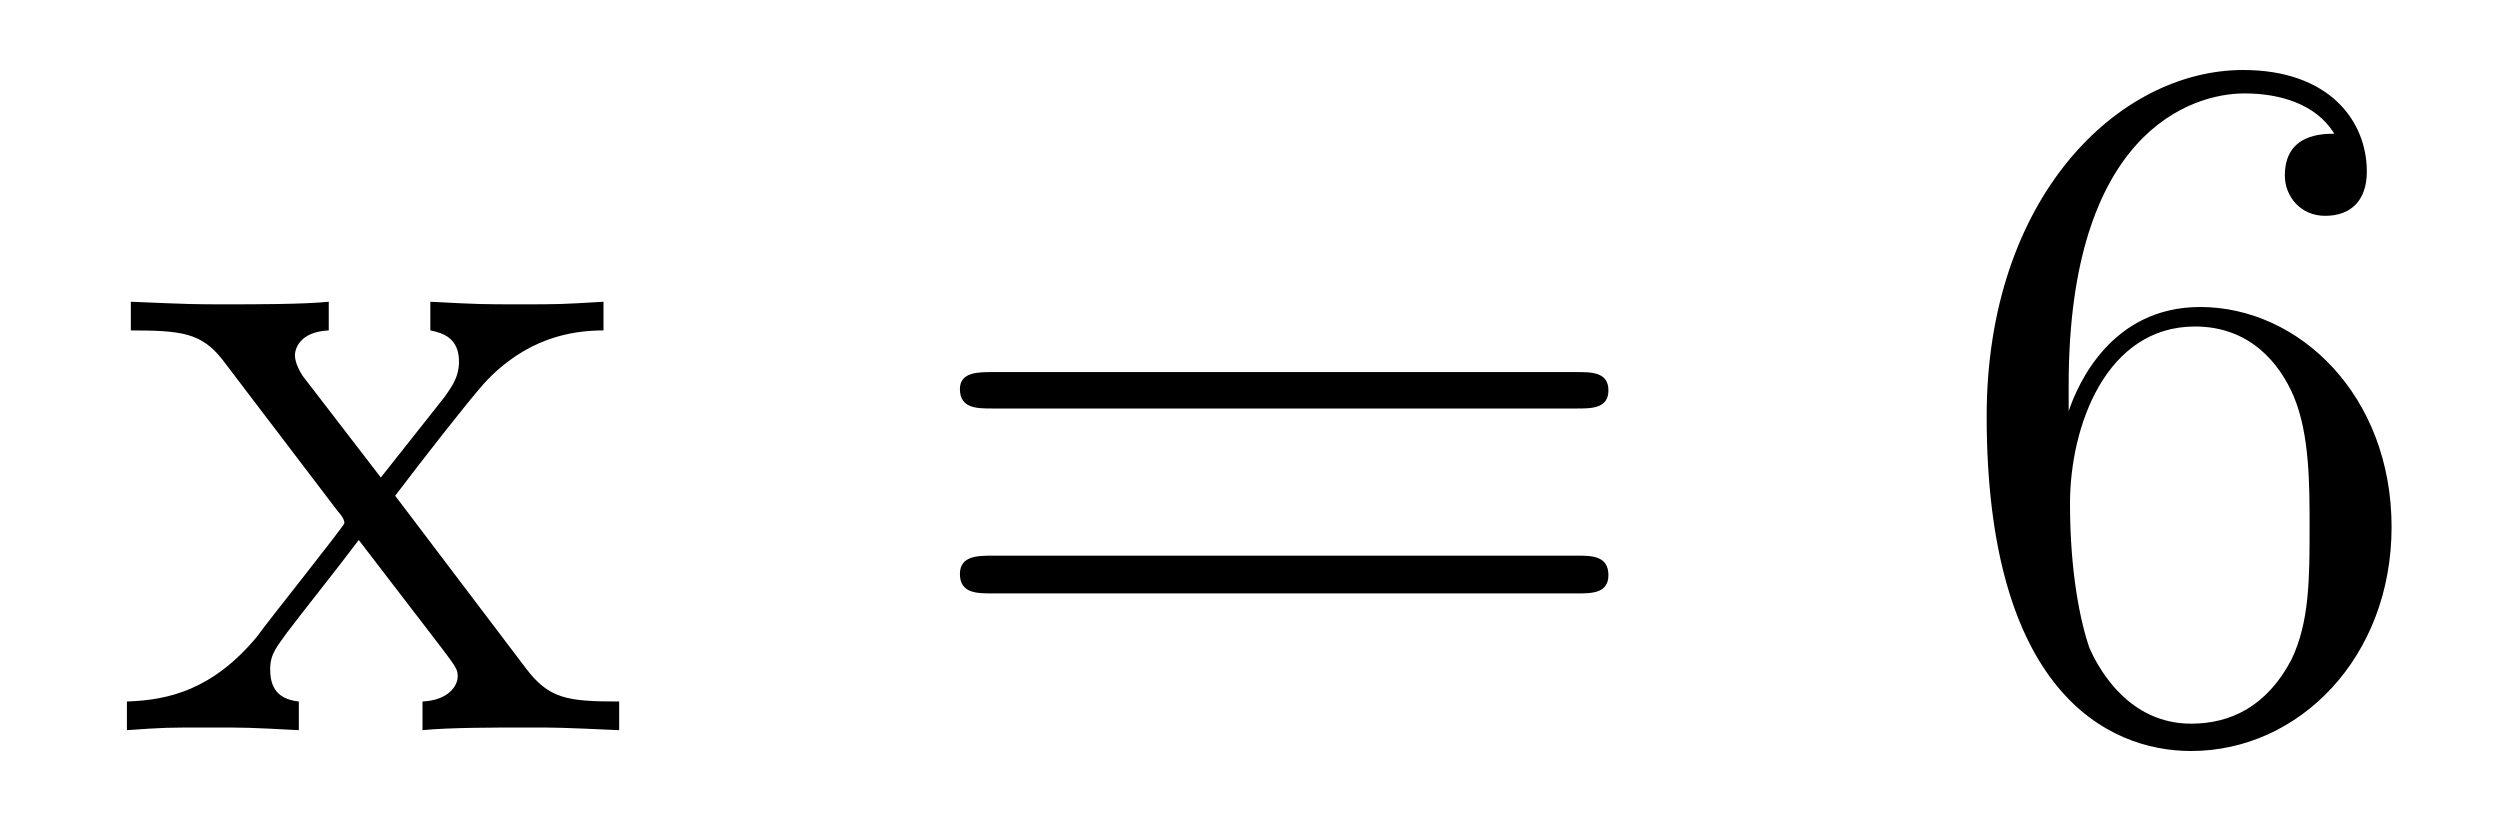 <?xml version='1.0'?>
<!-- This file was generated by dvisvgm 1.9.2 -->
<svg height='10pt' version='1.1' viewBox='0 -10 30 10' width='30pt' xmlns='http://www.w3.org/2000/svg' xmlns:xlink='http://www.w3.org/1999/xlink'>
<g id='page1'>
<g transform='matrix(1 0 0 1 -127 653)'>
<path d='M131.742 -657.051C132.086 -657.504 132.586 -658.145 132.805 -658.395C133.305 -658.941 133.852 -659.035 134.242 -659.035V-659.379C133.727 -659.348 133.695 -659.348 133.242 -659.348C132.789 -659.348 132.758 -659.348 132.164 -659.379V-659.035C132.32 -659.004 132.508 -658.941 132.508 -658.66C132.508 -658.457 132.398 -658.332 132.336 -658.238L131.57 -657.27L130.633 -658.488C130.602 -658.535 130.539 -658.644 130.539 -658.738C130.539 -658.801 130.586 -659.019 130.945 -659.035V-659.379C130.648 -659.348 130.039 -659.348 129.727 -659.348C129.336 -659.348 129.305 -659.348 128.57 -659.379V-659.035C129.18 -659.035 129.414 -659.004 129.664 -658.691L131.055 -656.863C131.086 -656.832 131.133 -656.769 131.133 -656.723C131.133 -656.691 130.195 -655.52 130.086 -655.363C129.555 -654.723 129.023 -654.598 128.523 -654.582V-654.238C128.977 -654.27 128.992 -654.27 129.508 -654.27C129.961 -654.27 129.977 -654.27 130.586 -654.238V-654.582C130.289 -654.613 130.242 -654.801 130.242 -654.973C130.242 -655.16 130.336 -655.254 130.445 -655.41C130.633 -655.66 131.023 -656.145 131.305 -656.52L132.289 -655.238C132.492 -654.973 132.492 -654.957 132.492 -654.879C132.492 -654.785 132.398 -654.598 132.07 -654.582V-654.238C132.383 -654.27 132.961 -654.27 133.305 -654.27C133.695 -654.27 133.711 -654.27 134.43 -654.238V-654.582C133.805 -654.582 133.586 -654.613 133.305 -654.988L131.742 -657.051ZM134.516 -654.238' fill-rule='evenodd'/>
<path d='M145.926 -658.098C146.098 -658.098 146.301 -658.098 146.301 -658.316C146.301 -658.535 146.098 -658.535 145.926 -658.535H138.91C138.738 -658.535 138.519 -658.535 138.519 -658.332C138.519 -658.098 138.723 -658.098 138.91 -658.098H145.926ZM145.926 -655.879C146.098 -655.879 146.301 -655.879 146.301 -656.098C146.301 -656.332 146.098 -656.332 145.926 -656.332H138.91C138.738 -656.332 138.519 -656.332 138.519 -656.113C138.519 -655.879 138.723 -655.879 138.91 -655.879H145.926ZM146.996 -654.238' fill-rule='evenodd'/>
<path d='M151.824 -658.379C151.824 -661.41 153.293 -661.879 153.934 -661.879C154.356 -661.879 154.793 -661.754 155.012 -661.395C154.871 -661.395 154.418 -661.395 154.418 -660.894C154.418 -660.645 154.605 -660.41 154.902 -660.41C155.215 -660.41 155.402 -660.598 155.402 -660.941C155.402 -661.551 154.949 -662.16 153.918 -662.16C152.418 -662.16 150.84 -660.629 150.84 -658.004C150.84 -654.723 152.277 -653.988 153.293 -653.988C154.59 -653.988 155.699 -655.113 155.699 -656.676C155.699 -658.254 154.59 -659.316 153.402 -659.316C152.34 -659.316 151.934 -658.395 151.824 -658.066V-658.379ZM153.293 -654.316C152.543 -654.316 152.184 -654.973 152.074 -655.223C151.965 -655.535 151.84 -656.129 151.84 -656.957C151.84 -657.894 152.277 -659.082 153.34 -659.082C153.996 -659.082 154.356 -658.644 154.527 -658.238C154.715 -657.785 154.715 -657.191 154.715 -656.676C154.715 -656.066 154.715 -655.535 154.496 -655.082C154.199 -654.519 153.762 -654.316 153.293 -654.316ZM156.234 -654.238' fill-rule='evenodd'/>
</g>
</g>
</svg>
